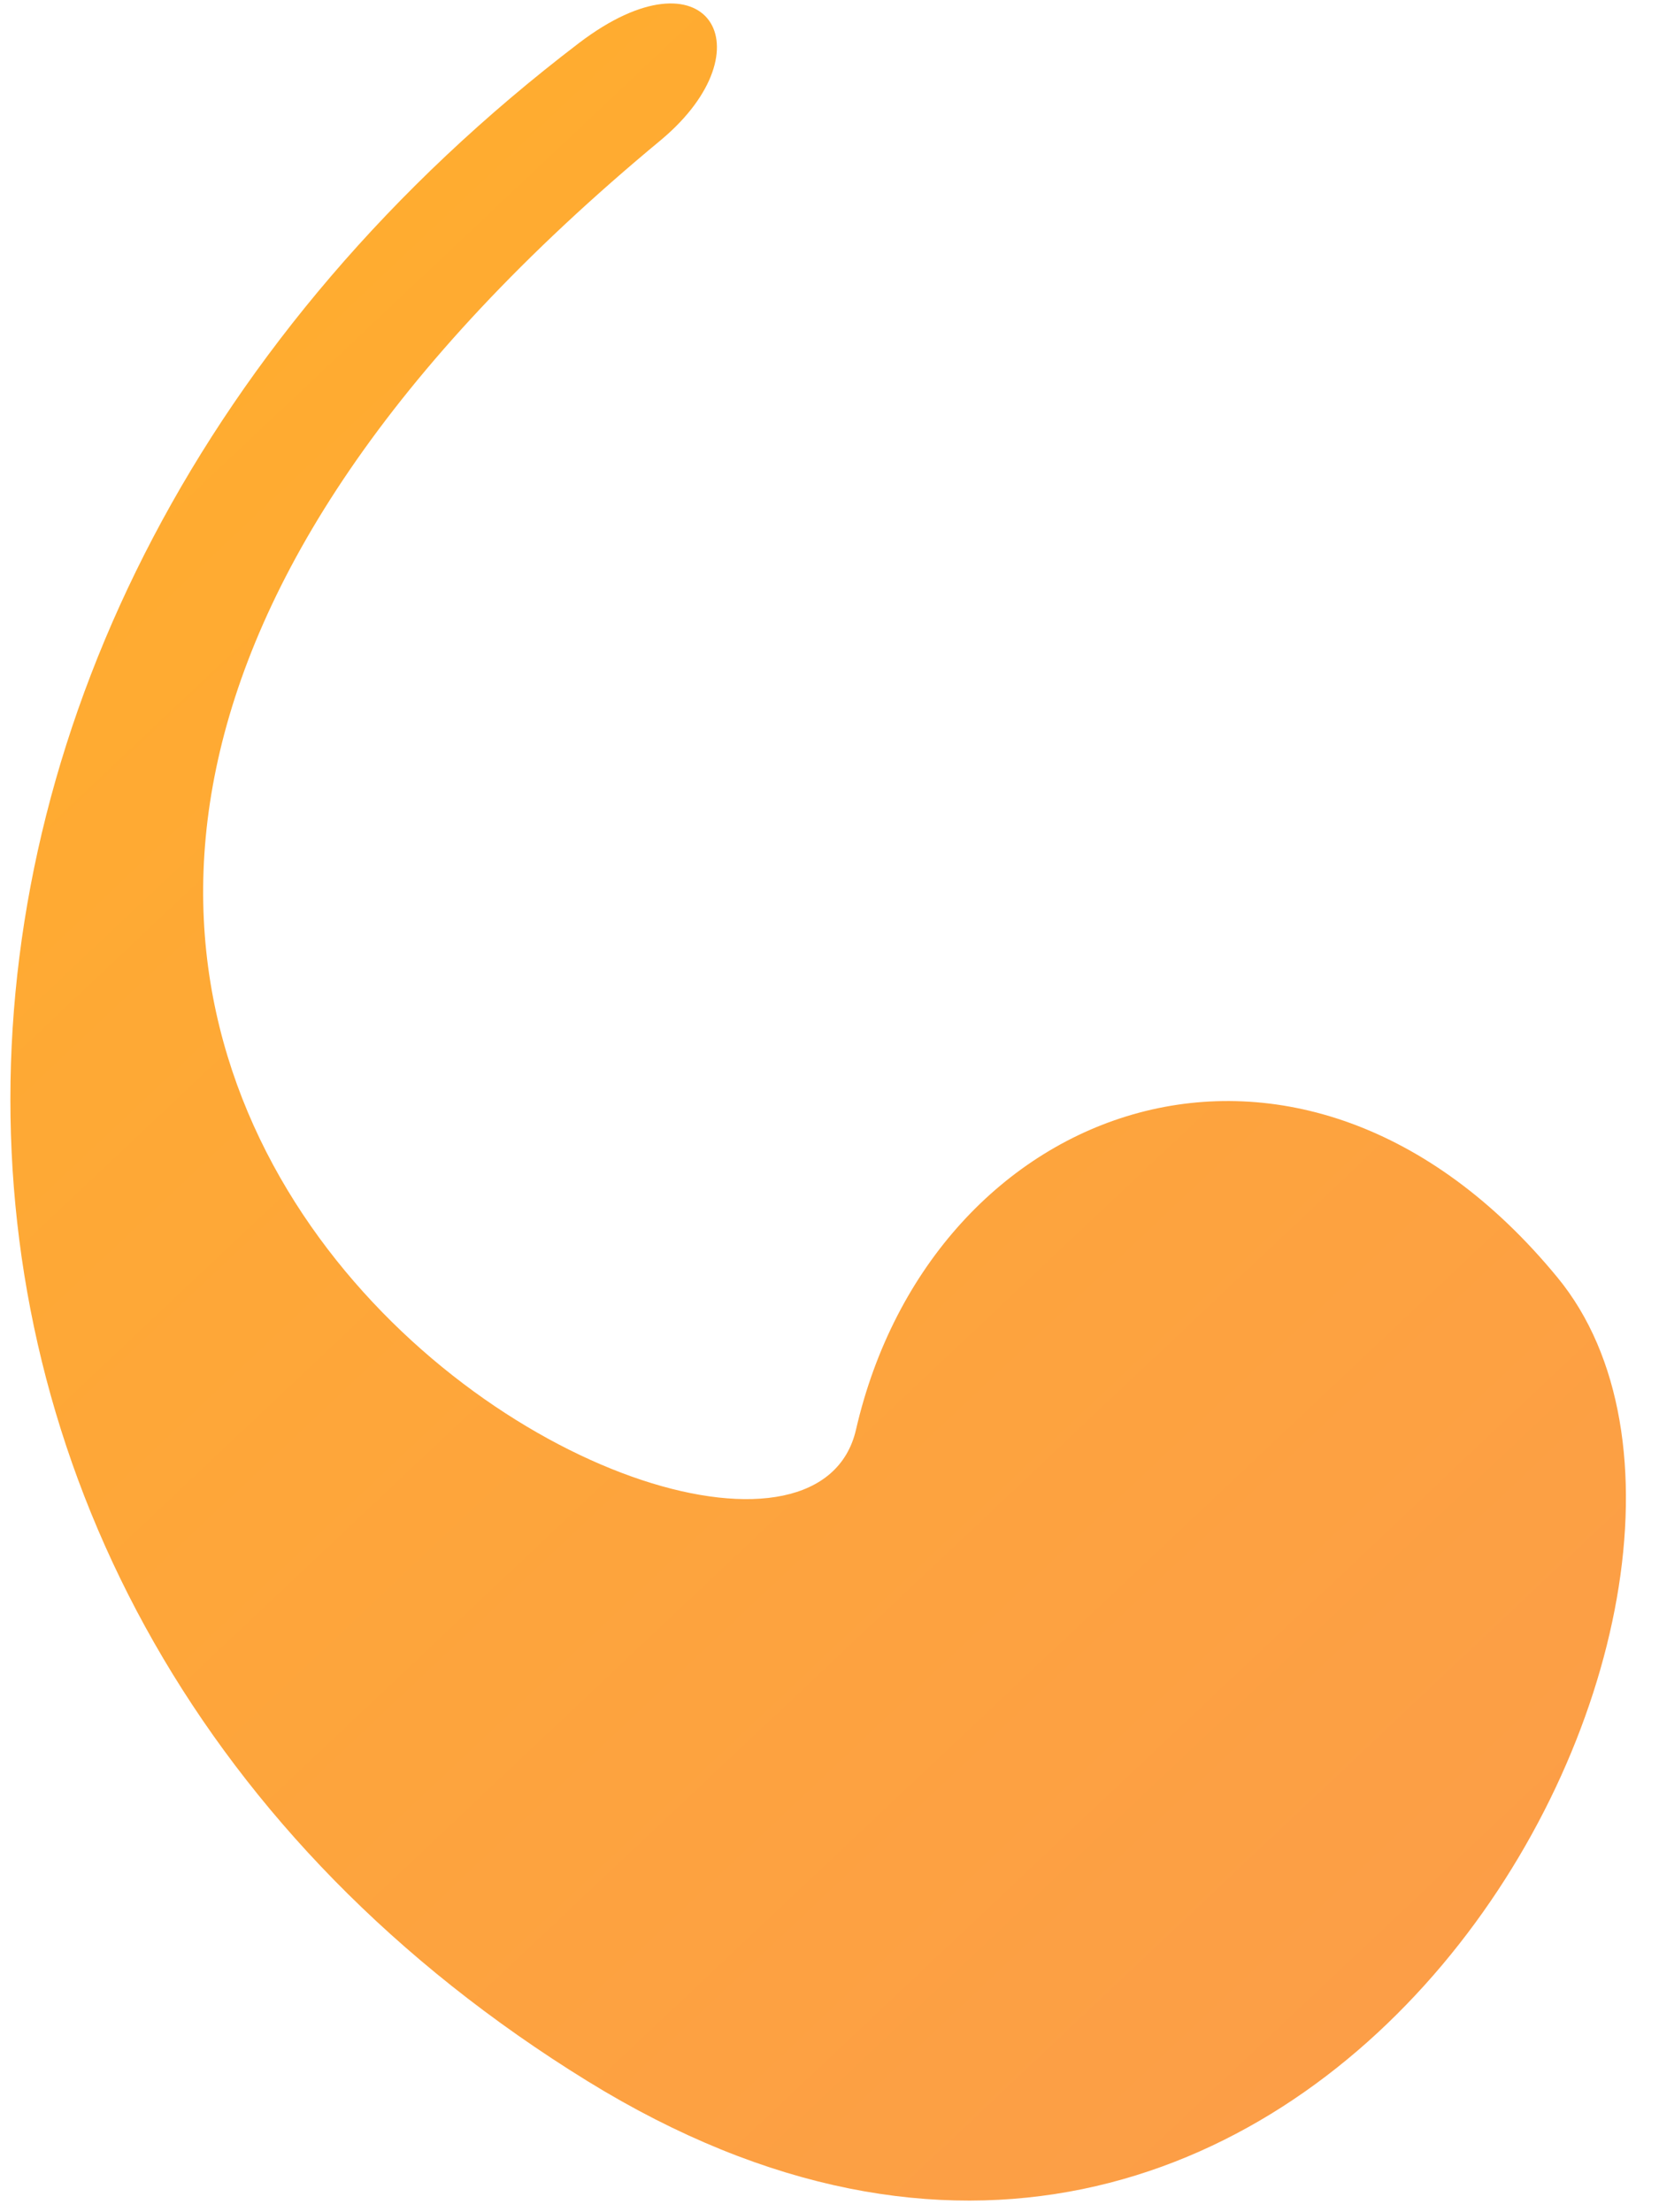 <?xml version="1.0" encoding="UTF-8"?> <svg xmlns="http://www.w3.org/2000/svg" width="42" height="56" viewBox="0 0 42 56" fill="none"> <path d="M14.662 1.086C-4.452 15.658 -4.692 40.612 14.874 52.682C33.32 64.053 45.934 40.256 39.432 32.341C32.93 24.425 23.591 27.846 21.671 36.189C19.968 43.584 -11.236 26.712 16.746 3.533C19.483 1.231 17.913 -1.386 14.662 1.086Z" fill="url(#paint0_linear_1814_7484)"></path> <defs> <linearGradient id="paint0_linear_1814_7484" x1="37.094" y1="49.365" x2="2.264" y2="12.462" gradientUnits="userSpaceOnUse"> <stop stop-color="#FC9E47"></stop> <stop offset="1" stop-color="#FFAC30"></stop> </linearGradient> </defs> </svg> 